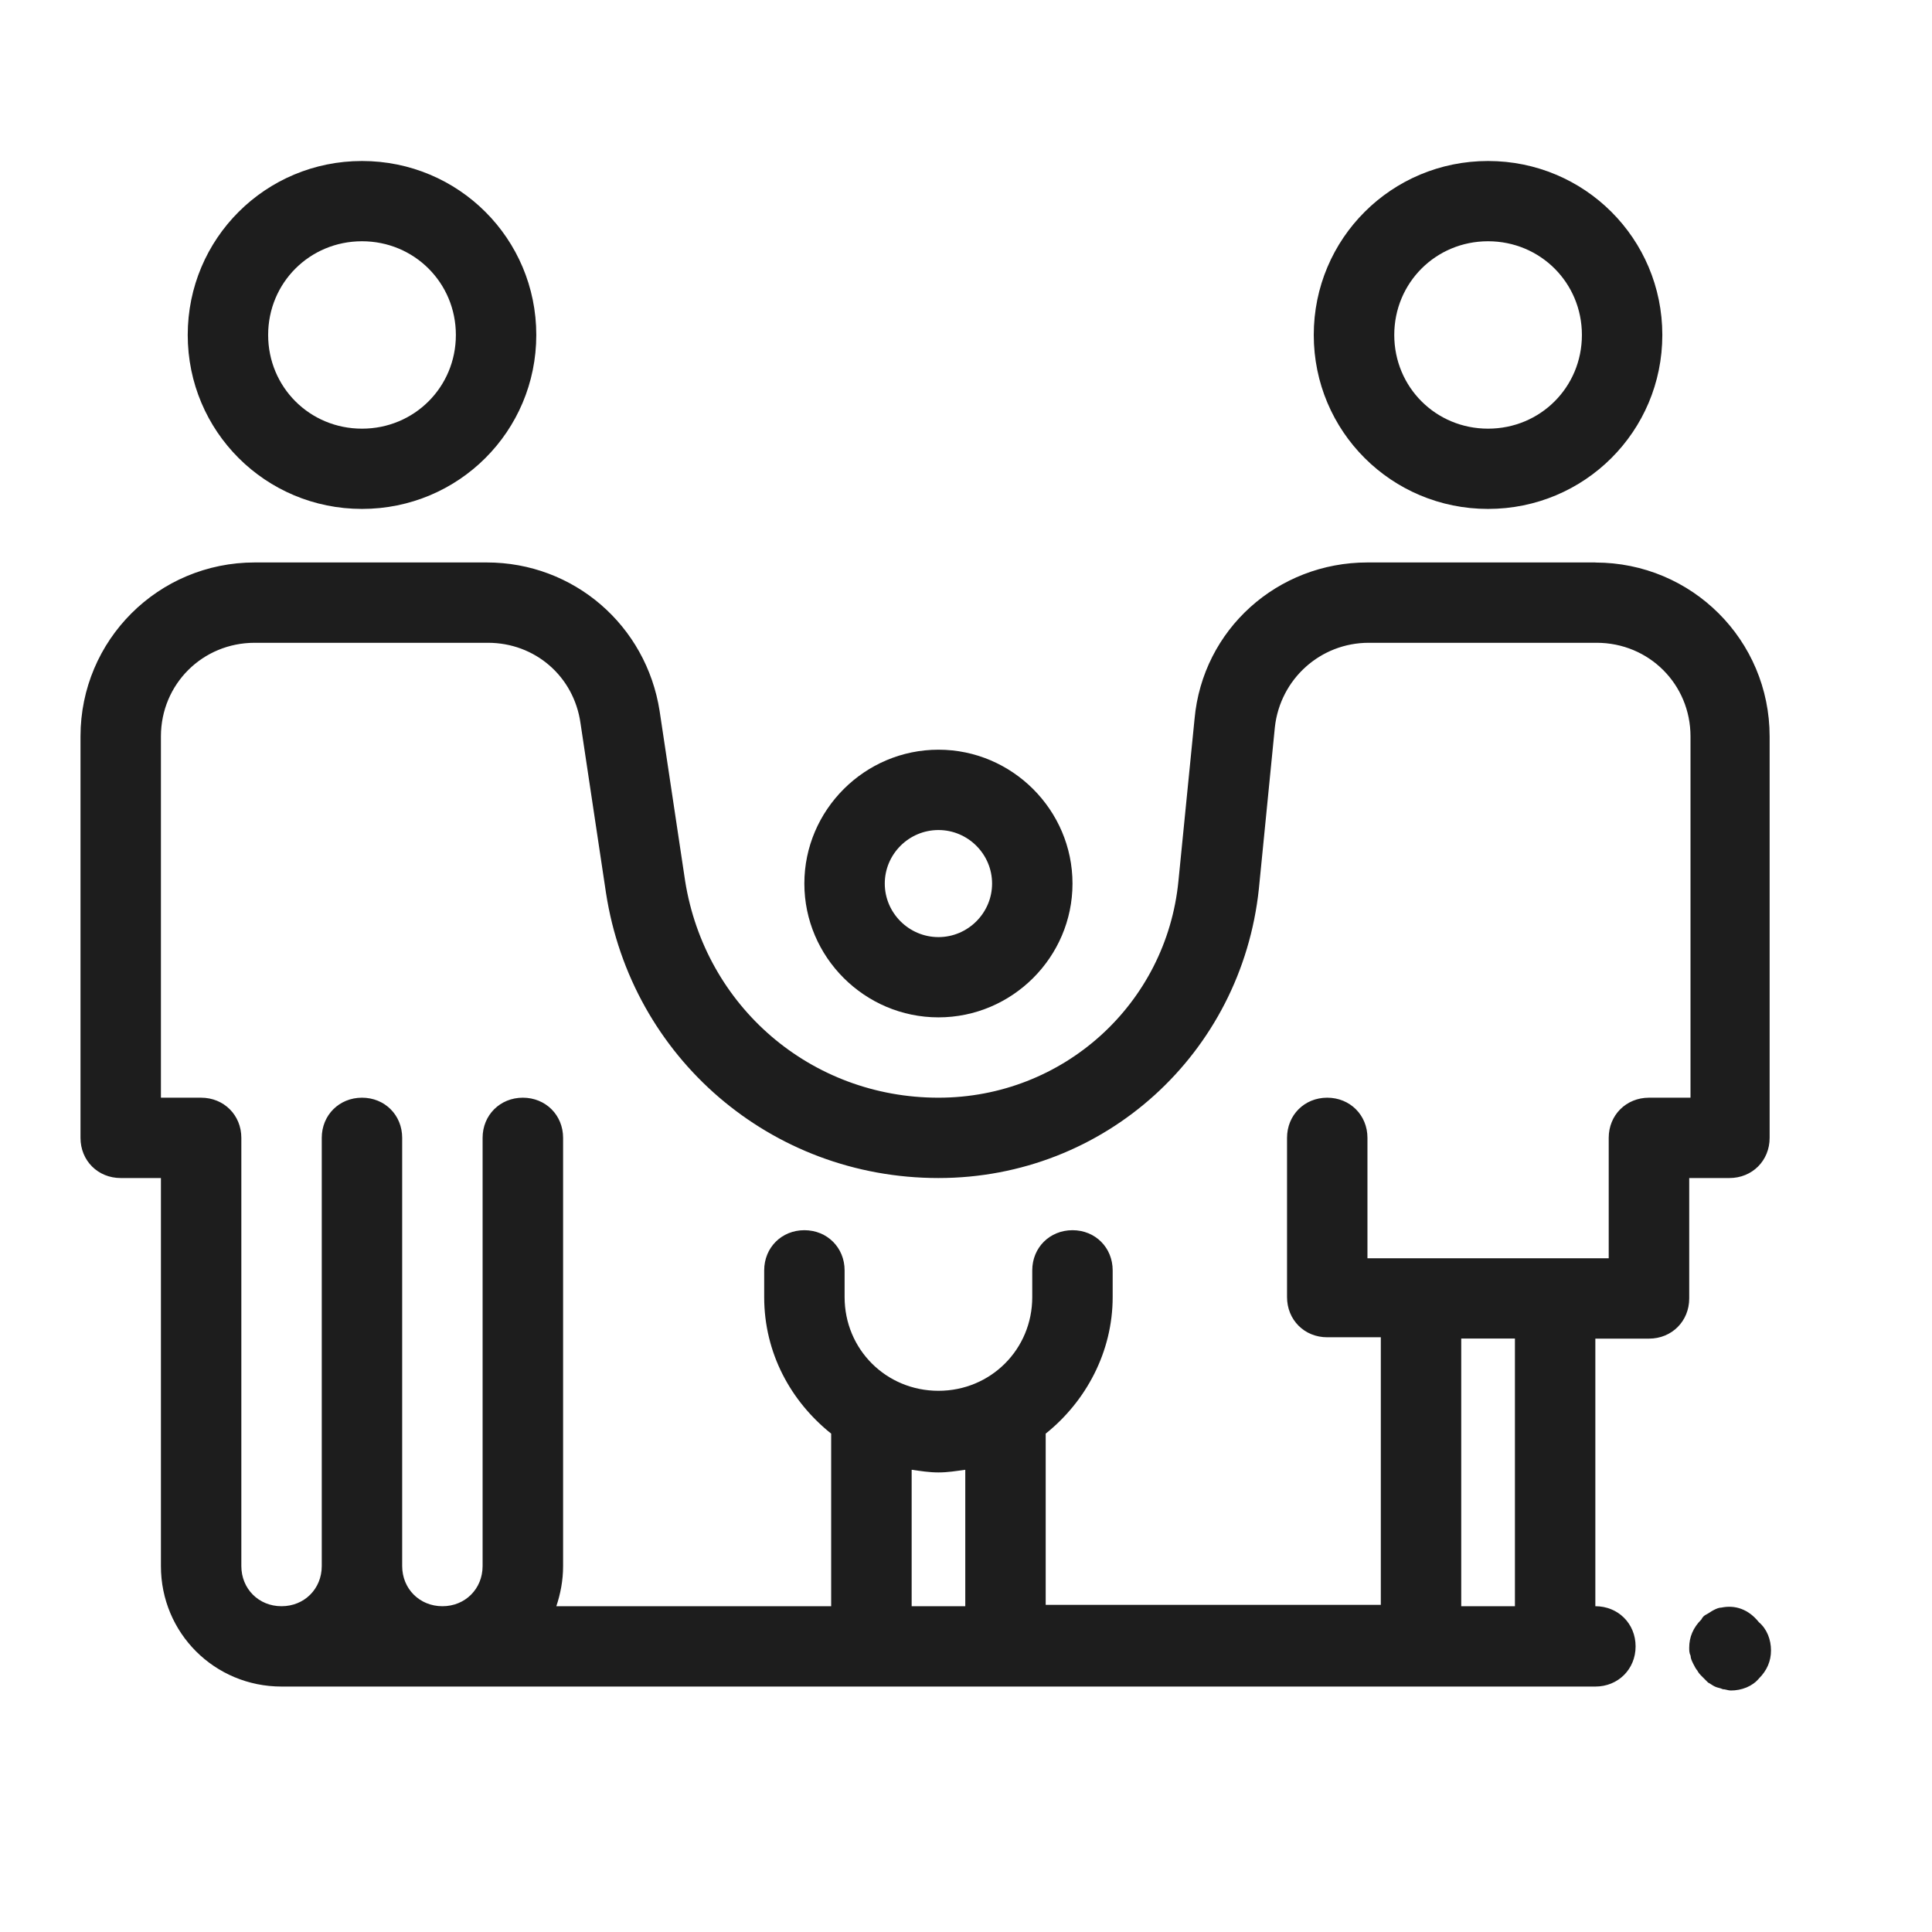 <svg width="24" height="24" viewBox="0 0 24 24" fill="none" xmlns="http://www.w3.org/2000/svg">
<g clip-path="url(#clip0_1678_1802)">
<path d="M21.384 19.97C21.351 19.97 21.317 19.986 21.284 20.003C21.251 20.02 21.234 20.036 21.201 20.053C21.168 20.069 21.151 20.086 21.134 20.119C21.034 20.219 20.984 20.335 20.984 20.468C20.984 20.502 20.984 20.535 21.001 20.568C21.001 20.601 21.018 20.635 21.034 20.668C21.051 20.701 21.068 20.734 21.084 20.751C21.101 20.784 21.118 20.801 21.151 20.834L21.218 20.901C21.251 20.917 21.267 20.934 21.301 20.95C21.334 20.967 21.367 20.967 21.401 20.984C21.434 20.984 21.467 21 21.501 21C21.634 21 21.767 20.95 21.85 20.851C21.95 20.751 22 20.635 22 20.502C22 20.369 21.95 20.236 21.85 20.152C21.717 19.986 21.551 19.936 21.384 19.97Z" fill="#1D1D1D"/>
<path d="M4.497 6.322C5.696 6.322 6.662 5.358 6.662 4.161C6.662 2.964 5.696 2 4.497 2C3.298 2 2.332 2.964 2.332 4.161C2.332 5.358 3.298 6.322 4.497 6.322ZM4.497 2.997C5.146 2.997 5.663 3.513 5.663 4.161C5.663 4.809 5.146 5.325 4.497 5.325C3.847 5.325 3.331 4.809 3.331 4.161C3.331 3.513 3.847 2.997 4.497 2.997Z" fill="#1D1D1D"/>
<path d="M19.818 6.987H16.987C15.871 6.987 14.939 7.818 14.839 8.932L14.639 10.944C14.489 12.473 13.207 13.636 11.658 13.636C10.076 13.636 8.76 12.506 8.511 10.944L8.194 8.832C8.028 7.769 7.128 6.987 6.046 6.987H3.165C1.966 6.987 1 7.952 1 9.148V14.135C1 14.418 1.216 14.634 1.5 14.634H1.999V19.455C1.999 20.286 2.665 20.951 3.498 20.951H19.818C20.101 20.951 20.318 20.735 20.318 20.452C20.318 20.169 20.101 19.953 19.818 19.953V16.629H20.484C20.767 16.629 20.984 16.413 20.984 16.13V14.634H21.483C21.767 14.634 21.983 14.418 21.983 14.135V9.149C21.983 7.952 21.017 6.988 19.818 6.988L19.818 6.987ZM11.658 18.291C11.774 18.291 11.874 18.274 11.991 18.258V19.953H11.325V18.258C11.441 18.274 11.541 18.291 11.658 18.291ZM18.819 19.953H18.152V16.628H18.819V19.953ZM20.984 13.636H20.484C20.201 13.636 19.984 13.852 19.984 14.135V15.631H16.987V14.135C16.987 13.852 16.77 13.636 16.487 13.636C16.204 13.636 15.988 13.852 15.988 14.135V16.08V16.097V16.113C15.988 16.396 16.204 16.612 16.487 16.612H17.153V19.936H12.99V17.809C13.489 17.41 13.822 16.795 13.822 16.113V15.781C13.822 15.498 13.606 15.282 13.323 15.282C13.04 15.282 12.823 15.498 12.823 15.781V16.113C12.823 16.762 12.307 17.277 11.658 17.277C11.008 17.277 10.492 16.762 10.492 16.113V15.781C10.492 15.498 10.275 15.282 9.992 15.282C9.709 15.282 9.493 15.498 9.493 15.781V16.113C9.493 16.811 9.826 17.41 10.325 17.809V19.953H6.911C6.961 19.803 6.995 19.637 6.995 19.454V14.135C6.995 13.852 6.778 13.636 6.495 13.636C6.212 13.636 5.995 13.852 5.995 14.135V19.454C5.995 19.737 5.779 19.953 5.496 19.953C5.213 19.953 4.996 19.737 4.996 19.454V14.135C4.996 13.852 4.78 13.636 4.497 13.636C4.214 13.636 3.997 13.852 3.997 14.135V19.454C3.997 19.737 3.781 19.953 3.497 19.953C3.214 19.953 2.998 19.737 2.998 19.454V14.135C2.998 13.852 2.781 13.636 2.498 13.636H1.999V9.148C1.999 8.5 2.515 7.985 3.164 7.985H6.062C6.645 7.985 7.128 8.4 7.211 8.982L7.528 11.093C7.844 13.138 9.576 14.634 11.658 14.634C13.723 14.634 15.421 13.088 15.638 11.043L15.837 9.032C15.904 8.434 16.404 7.985 17.003 7.985H19.834C20.484 7.985 21 8.5 21 9.148V13.636L20.984 13.636Z" fill="#1D1D1D"/>
<path d="M9.992 10.976C9.992 11.89 10.742 12.638 11.658 12.638C12.573 12.638 13.323 11.89 13.323 10.976C13.323 10.062 12.573 9.313 11.658 9.313C10.742 9.313 9.992 10.062 9.992 10.976ZM12.324 10.976C12.324 11.341 12.024 11.641 11.658 11.641C11.291 11.641 10.991 11.341 10.991 10.976C10.991 10.61 11.291 10.311 11.658 10.311C12.024 10.311 12.324 10.61 12.324 10.976Z" fill="#1D1D1D"/>
<path d="M18.485 6.322C19.684 6.322 20.65 5.358 20.65 4.161C20.65 2.964 19.684 2 18.485 2C17.286 2 16.32 2.964 16.32 4.161C16.32 5.358 17.286 6.322 18.485 6.322ZM18.485 2.997C19.135 2.997 19.651 3.513 19.651 4.161C19.651 4.809 19.135 5.325 18.485 5.325C17.836 5.325 17.32 4.809 17.32 4.161C17.32 3.513 17.836 2.997 18.485 2.997Z" fill="#1D1D1D"/>
</g>
<defs>
<clipPath id="clip0_1678_1802">
<rect width="24" height="24" fill="white"/>
</clipPath>
</defs>
</svg>
